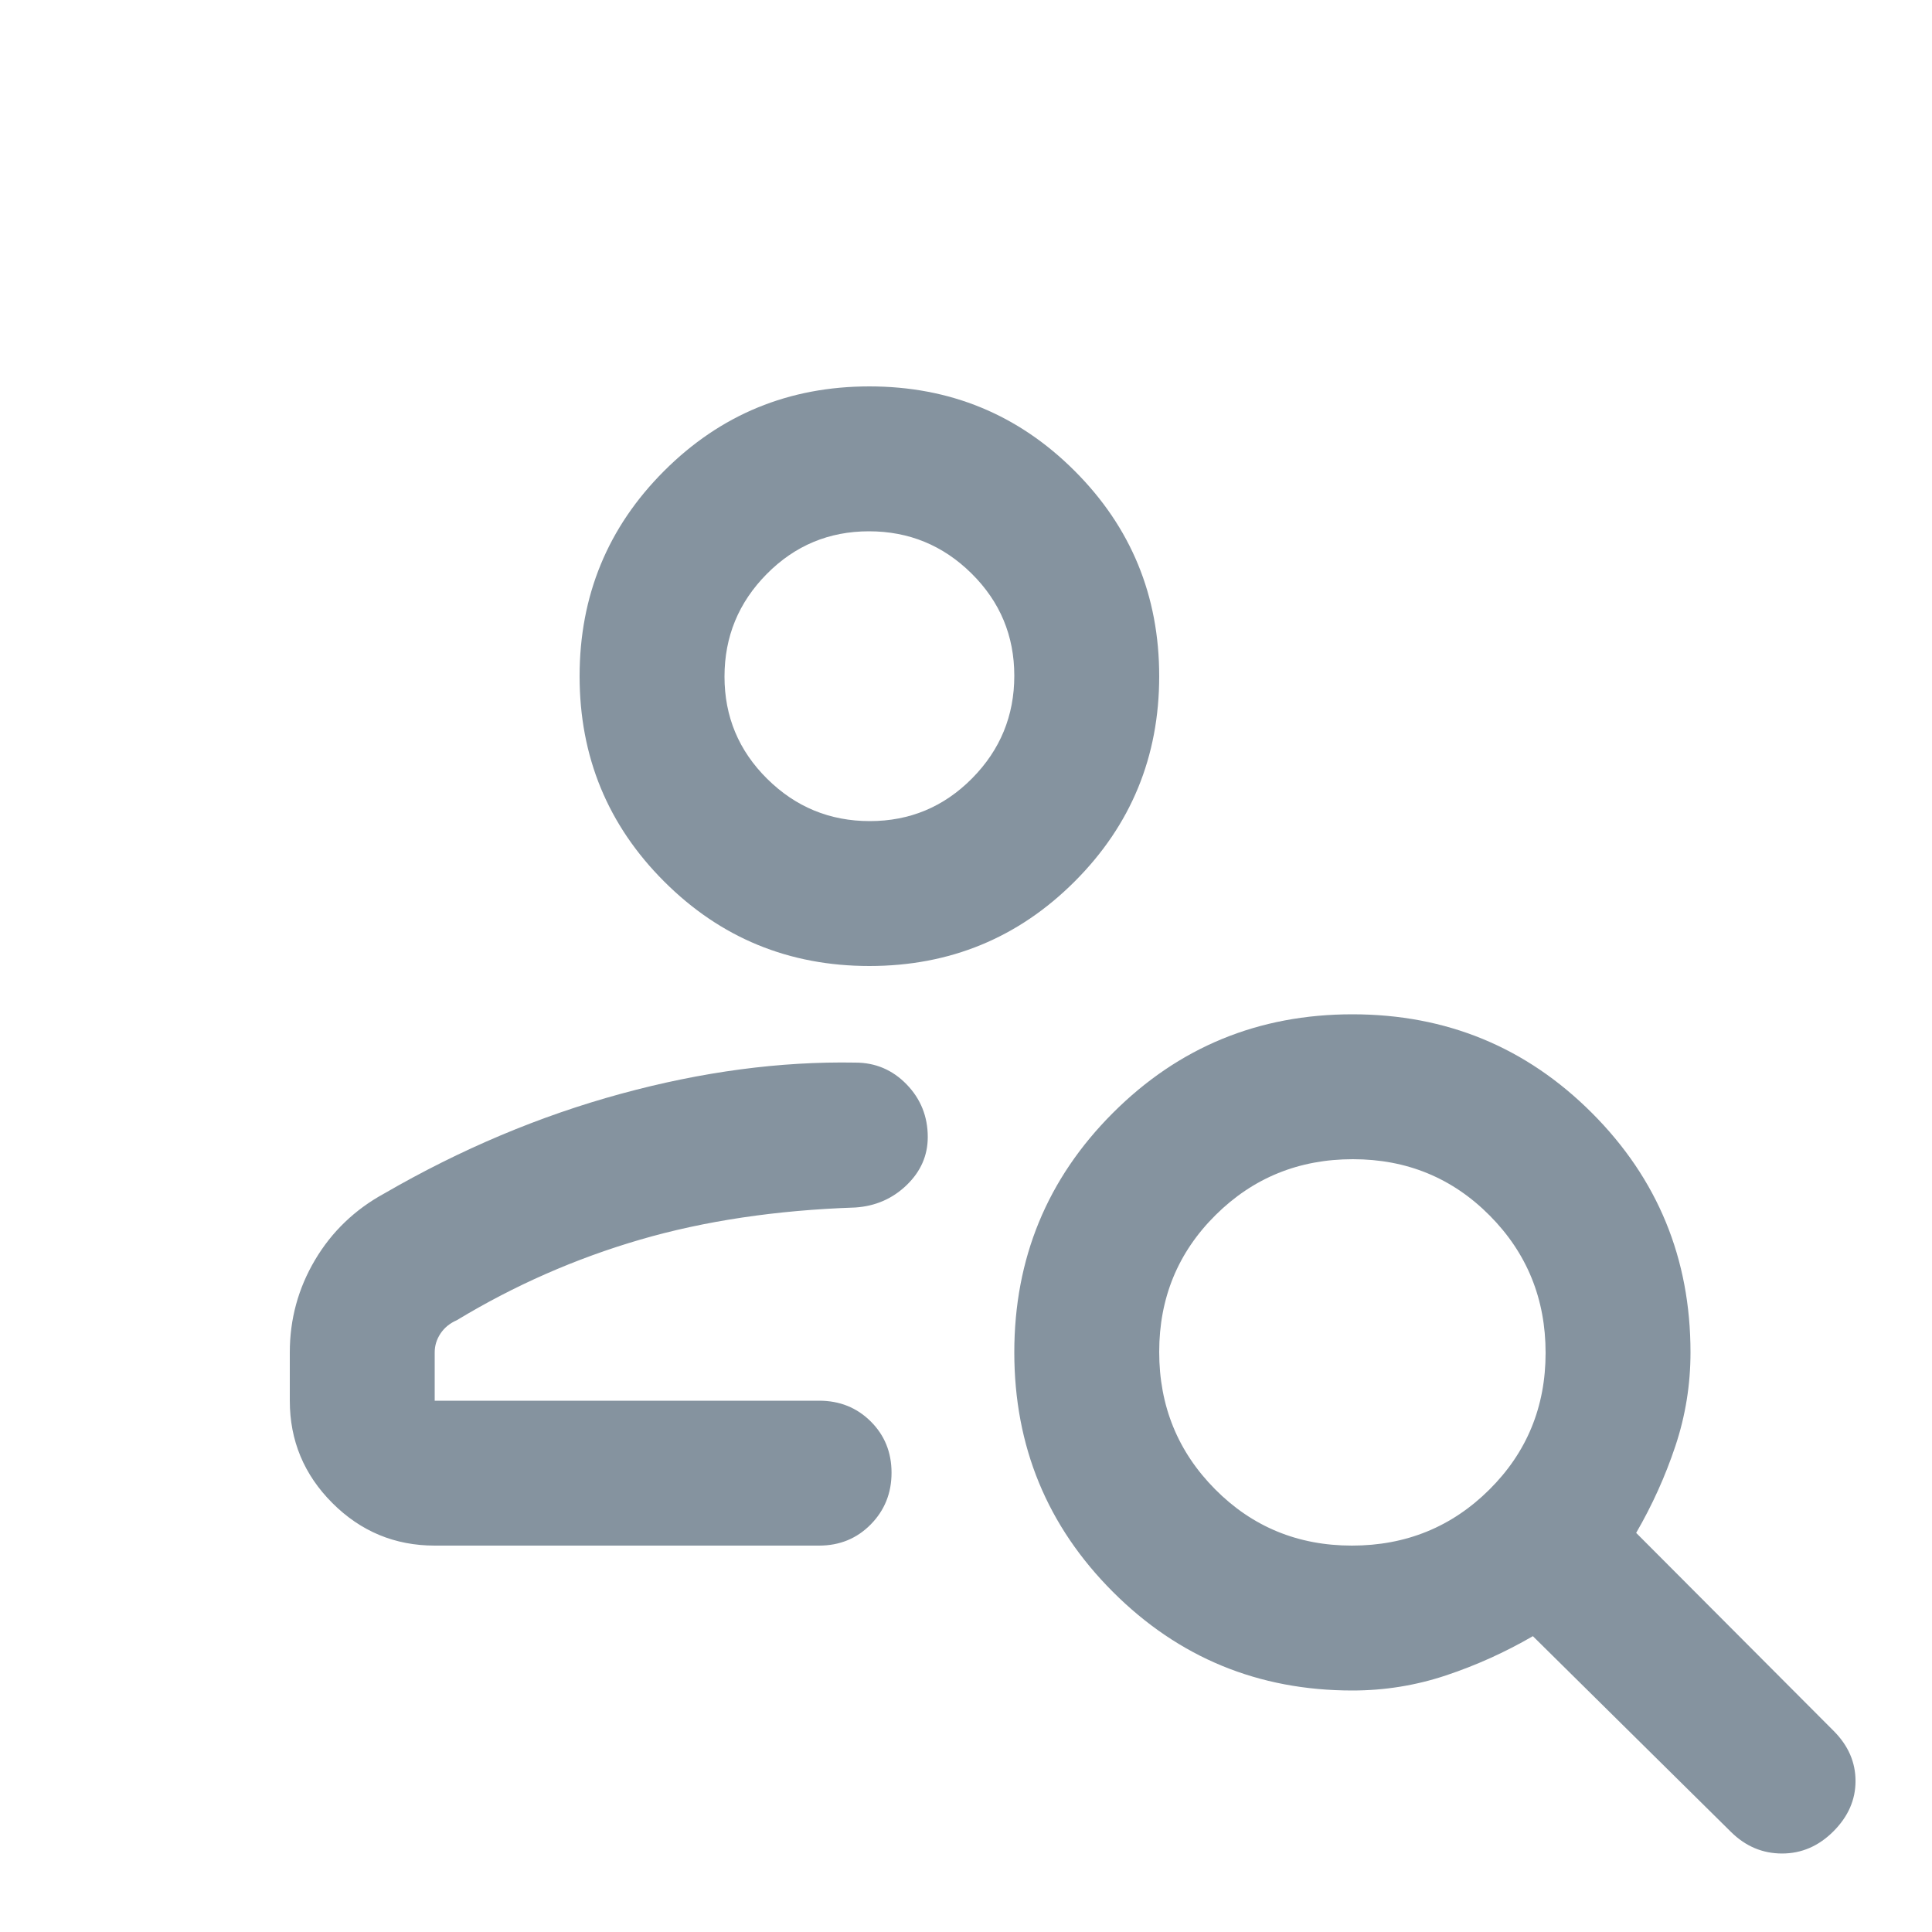 <svg xmlns="http://www.w3.org/2000/svg" height="20px" viewBox="0 -960 960 960" width="20px" fill="#85939f"><path d="M432-480q-60 0-102-42t-42-102q0-60 42-102t102-42q60 0 102 42t42 102q0 60-42 102t-102 42Zm.21-72Q462-552 483-573.21t21-51Q504-654 482.79-675t-51-21Q402-696 381-674.79t-21 51Q360-594 381.21-573t51 21ZM860.17-49.67 761.68-147Q741-135 718.5-127.5T672-120q-70 0-119-49t-49-119q0-70 49-119t119-49q70 0 119 49t49 119q0 24-7.5 46.5T813-198.32l98.22 98.49Q922-89 922-75q0 14-11 25t-25.5 11q-14.5 0-25.33-10.67ZM671.77-192Q712-192 740-219.77q28-27.78 28-68Q768-328 740.23-356q-27.78-28-68-28Q632-384 604-356.23q-28 27.78-28 68Q576-248 603.77-220q27.78 28 68 28ZM144-264v-24q0-24.76 12.5-45.88T191-367q57-33 117.5-49.5T425-432q15 0 25.5 10.83T461-395q0 13.76-10.5 23.88T425-360q-59 2-107 16t-91 40q-5.24 2.29-8.12 6.63Q216-293.03 216-288v24h191q15.3 0 25.65 10.29Q443-243.42 443-228.21t-10.35 25.71Q422.3-192 407-192H216q-29.7 0-50.85-21.15Q144-234.3 144-264Zm288-360Zm1 360Z"/></svg>
